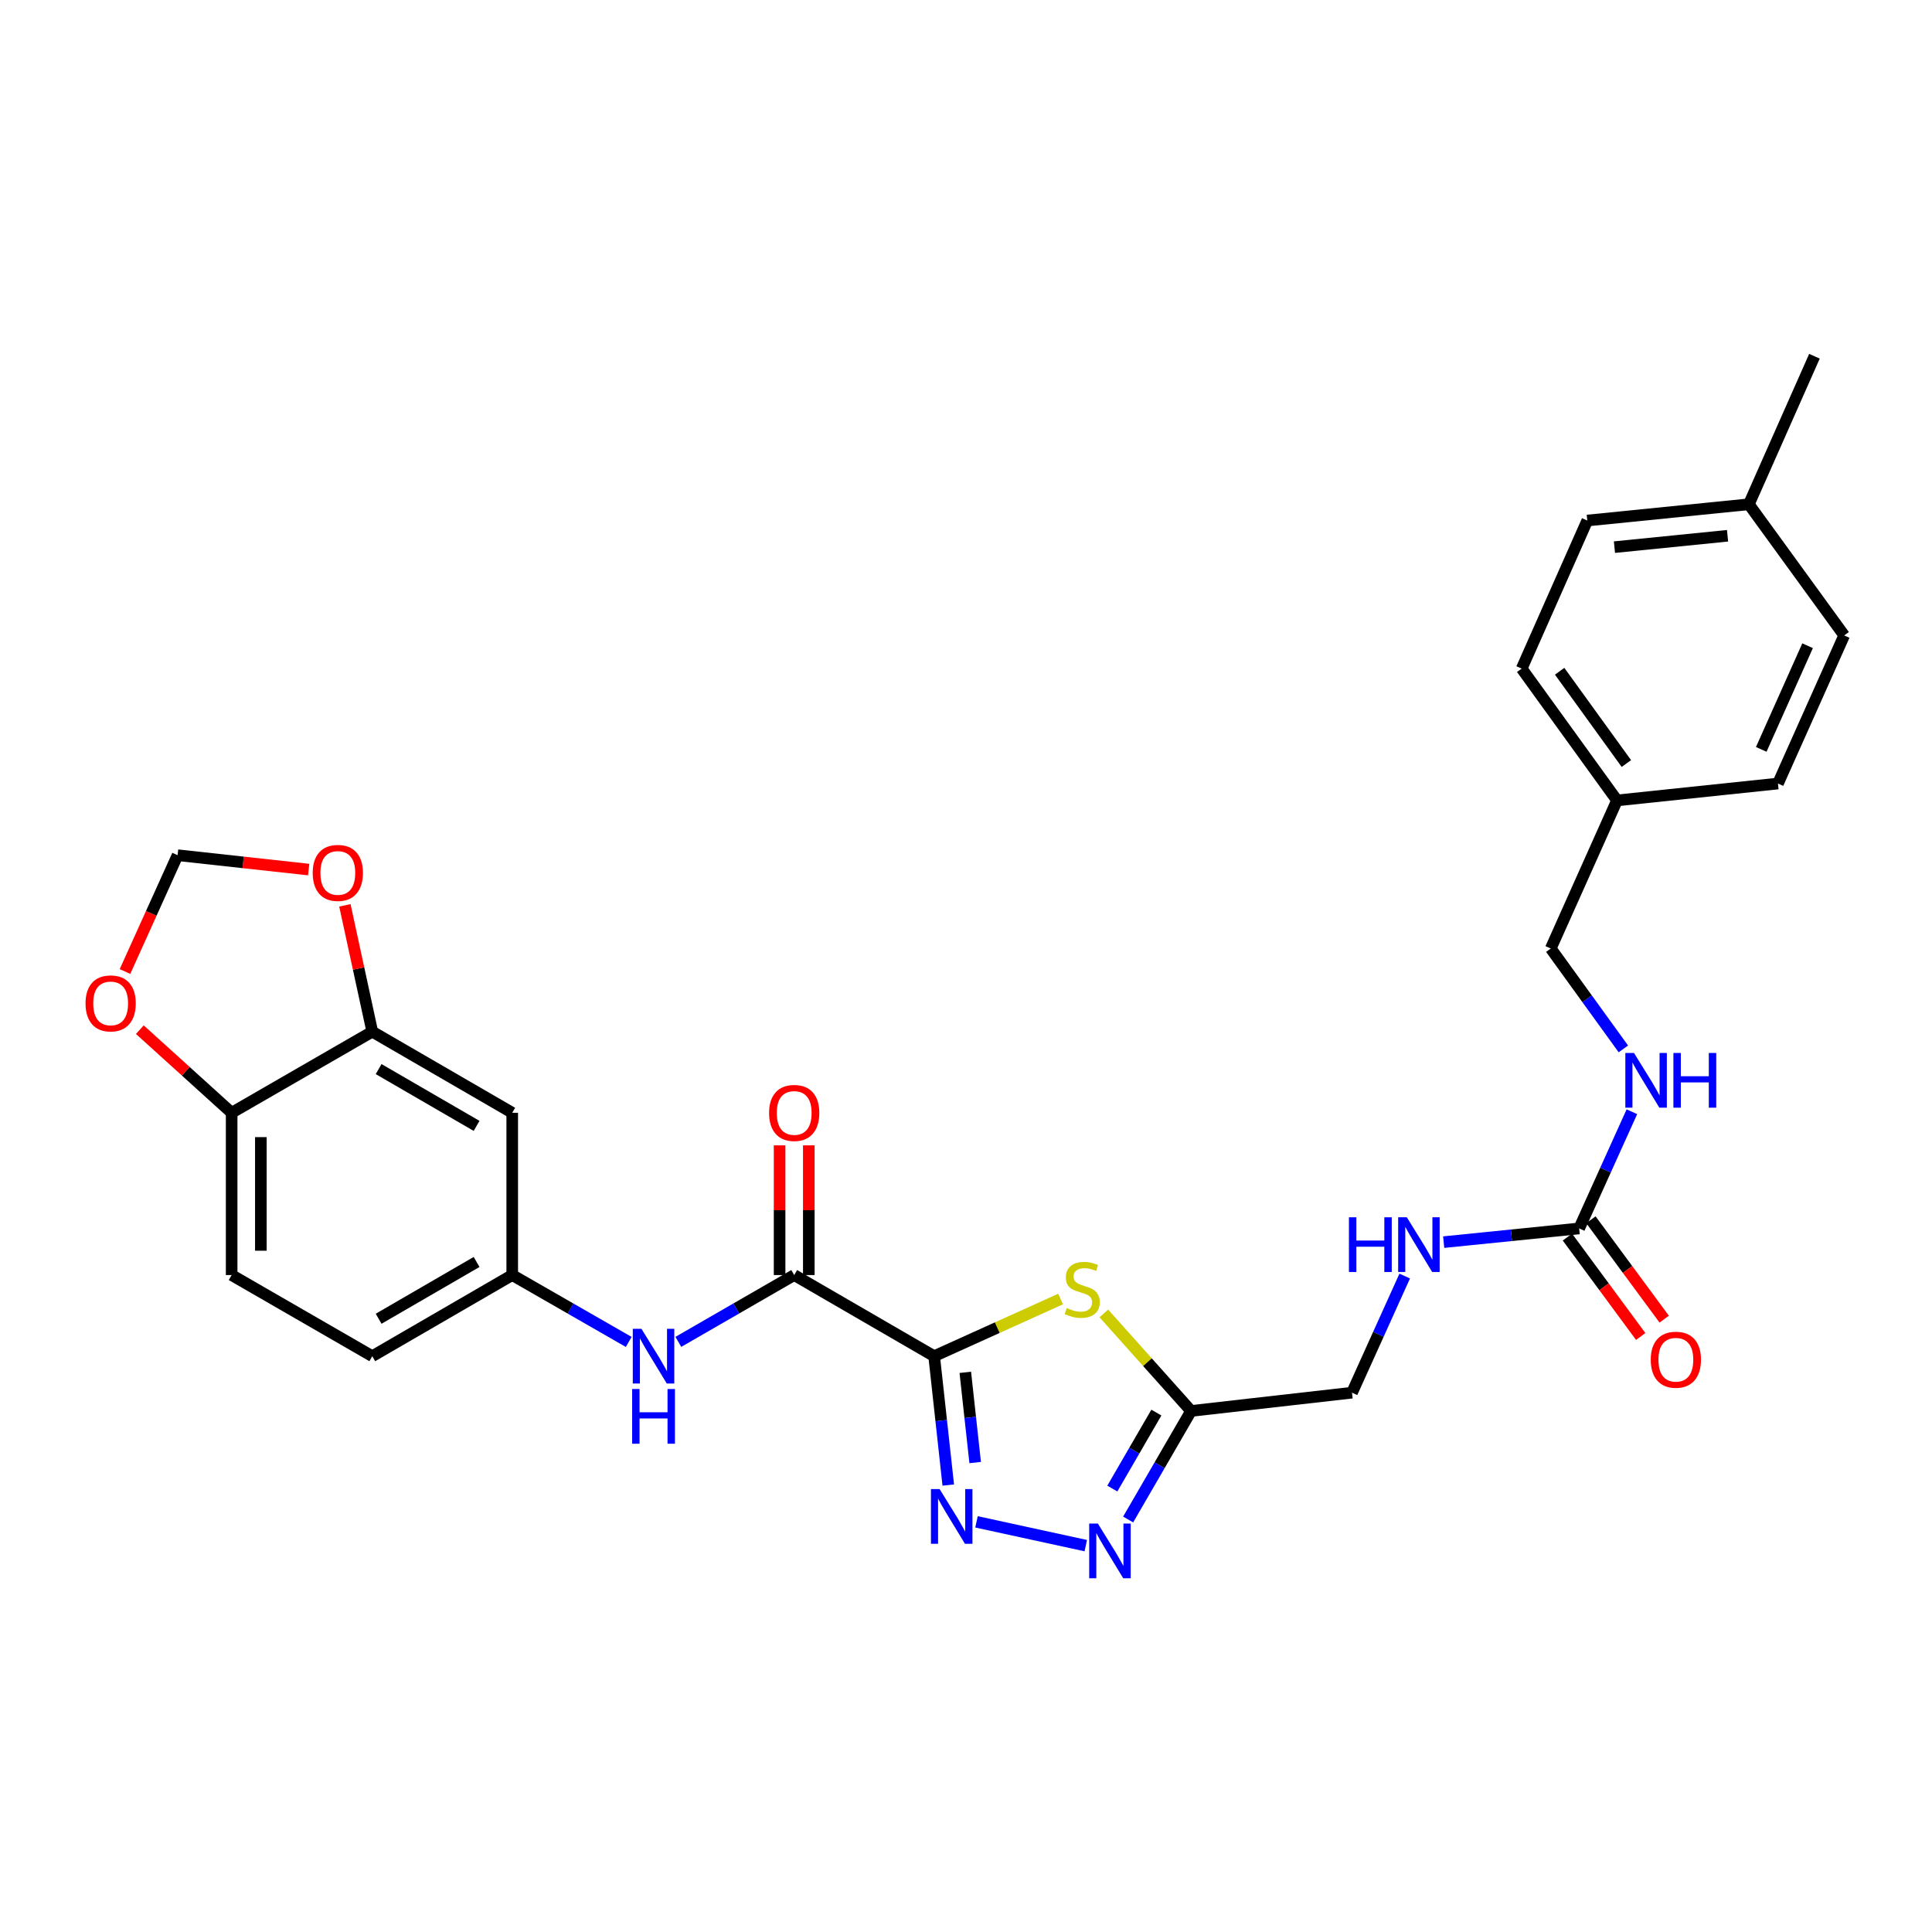 <?xml version='1.0' encoding='iso-8859-1'?>
<svg version='1.1' baseProfile='full'
              xmlns='http://www.w3.org/2000/svg'
                      xmlns:rdkit='http://www.rdkit.org/xml'
                      xmlns:xlink='http://www.w3.org/1999/xlink'
                  xml:space='preserve'
width='1000px' height='1000px' viewBox='0 0 1000 1000'>
<!-- END OF HEADER -->
<rect style='opacity:1.0;fill:#FFFFFF;stroke:none' width='1000' height='1000' x='0' y='0'> </rect>
<path class='bond-0' d='M 483.514,701.959 L 487.167,735.311' style='fill:none;fill-rule:evenodd;stroke:#000000;stroke-width:6px;stroke-linecap:butt;stroke-linejoin:miter;stroke-opacity:1' />
<path class='bond-0' d='M 487.167,735.311 L 490.82,768.663' style='fill:none;fill-rule:evenodd;stroke:#0000FF;stroke-width:6px;stroke-linecap:butt;stroke-linejoin:miter;stroke-opacity:1' />
<path class='bond-0' d='M 499.634,710.319 L 502.191,733.666' style='fill:none;fill-rule:evenodd;stroke:#000000;stroke-width:6px;stroke-linecap:butt;stroke-linejoin:miter;stroke-opacity:1' />
<path class='bond-0' d='M 502.191,733.666 L 504.748,757.012' style='fill:none;fill-rule:evenodd;stroke:#0000FF;stroke-width:6px;stroke-linecap:butt;stroke-linejoin:miter;stroke-opacity:1' />
<path class='bond-1' d='M 483.514,701.959 L 516.241,687.165' style='fill:none;fill-rule:evenodd;stroke:#000000;stroke-width:6px;stroke-linecap:butt;stroke-linejoin:miter;stroke-opacity:1' />
<path class='bond-1' d='M 516.241,687.165 L 548.967,672.37' style='fill:none;fill-rule:evenodd;stroke:#CCCC00;stroke-width:6px;stroke-linecap:butt;stroke-linejoin:miter;stroke-opacity:1' />
<path class='bond-3' d='M 483.514,701.959 L 411.077,659.968' style='fill:none;fill-rule:evenodd;stroke:#000000;stroke-width:6px;stroke-linecap:butt;stroke-linejoin:miter;stroke-opacity:1' />
<path class='bond-2' d='M 505.435,787.704 L 562.001,800.02' style='fill:none;fill-rule:evenodd;stroke:#0000FF;stroke-width:6px;stroke-linecap:butt;stroke-linejoin:miter;stroke-opacity:1' />
<path class='bond-4' d='M 571.343,679.827 L 593.921,705.067' style='fill:none;fill-rule:evenodd;stroke:#CCCC00;stroke-width:6px;stroke-linecap:butt;stroke-linejoin:miter;stroke-opacity:1' />
<path class='bond-4' d='M 593.921,705.067 L 616.499,730.306' style='fill:none;fill-rule:evenodd;stroke:#000000;stroke-width:6px;stroke-linecap:butt;stroke-linejoin:miter;stroke-opacity:1' />
<path class='bond-29' d='M 583.93,786.49 L 600.215,758.398' style='fill:none;fill-rule:evenodd;stroke:#0000FF;stroke-width:6px;stroke-linecap:butt;stroke-linejoin:miter;stroke-opacity:1' />
<path class='bond-29' d='M 600.215,758.398 L 616.499,730.306' style='fill:none;fill-rule:evenodd;stroke:#000000;stroke-width:6px;stroke-linecap:butt;stroke-linejoin:miter;stroke-opacity:1' />
<path class='bond-29' d='M 575.74,770.483 L 587.139,750.818' style='fill:none;fill-rule:evenodd;stroke:#0000FF;stroke-width:6px;stroke-linecap:butt;stroke-linejoin:miter;stroke-opacity:1' />
<path class='bond-29' d='M 587.139,750.818 L 598.538,731.154' style='fill:none;fill-rule:evenodd;stroke:#000000;stroke-width:6px;stroke-linecap:butt;stroke-linejoin:miter;stroke-opacity:1' />
<path class='bond-6' d='M 411.077,659.968 L 381.094,677.261' style='fill:none;fill-rule:evenodd;stroke:#000000;stroke-width:6px;stroke-linecap:butt;stroke-linejoin:miter;stroke-opacity:1' />
<path class='bond-6' d='M 381.094,677.261 L 351.112,694.553' style='fill:none;fill-rule:evenodd;stroke:#0000FF;stroke-width:6px;stroke-linecap:butt;stroke-linejoin:miter;stroke-opacity:1' />
<path class='bond-16' d='M 418.634,659.968 L 418.634,626.402' style='fill:none;fill-rule:evenodd;stroke:#000000;stroke-width:6px;stroke-linecap:butt;stroke-linejoin:miter;stroke-opacity:1' />
<path class='bond-16' d='M 418.634,626.402 L 418.634,592.837' style='fill:none;fill-rule:evenodd;stroke:#FF0000;stroke-width:6px;stroke-linecap:butt;stroke-linejoin:miter;stroke-opacity:1' />
<path class='bond-16' d='M 403.52,659.968 L 403.52,626.402' style='fill:none;fill-rule:evenodd;stroke:#000000;stroke-width:6px;stroke-linecap:butt;stroke-linejoin:miter;stroke-opacity:1' />
<path class='bond-16' d='M 403.52,626.402 L 403.52,592.837' style='fill:none;fill-rule:evenodd;stroke:#FF0000;stroke-width:6px;stroke-linecap:butt;stroke-linejoin:miter;stroke-opacity:1' />
<path class='bond-18' d='M 616.499,730.306 L 699.793,720.852' style='fill:none;fill-rule:evenodd;stroke:#000000;stroke-width:6px;stroke-linecap:butt;stroke-linejoin:miter;stroke-opacity:1' />
<path class='bond-5' d='M 817.371,635.828 L 782.312,639.377' style='fill:none;fill-rule:evenodd;stroke:#000000;stroke-width:6px;stroke-linecap:butt;stroke-linejoin:miter;stroke-opacity:1' />
<path class='bond-5' d='M 782.312,639.377 L 747.253,642.926' style='fill:none;fill-rule:evenodd;stroke:#0000FF;stroke-width:6px;stroke-linecap:butt;stroke-linejoin:miter;stroke-opacity:1' />
<path class='bond-13' d='M 817.371,635.828 L 831.018,605.633' style='fill:none;fill-rule:evenodd;stroke:#000000;stroke-width:6px;stroke-linecap:butt;stroke-linejoin:miter;stroke-opacity:1' />
<path class='bond-13' d='M 831.018,605.633 L 844.665,575.438' style='fill:none;fill-rule:evenodd;stroke:#0000FF;stroke-width:6px;stroke-linecap:butt;stroke-linejoin:miter;stroke-opacity:1' />
<path class='bond-17' d='M 811.288,640.313 L 830.257,666.037' style='fill:none;fill-rule:evenodd;stroke:#000000;stroke-width:6px;stroke-linecap:butt;stroke-linejoin:miter;stroke-opacity:1' />
<path class='bond-17' d='M 830.257,666.037 L 849.226,691.762' style='fill:none;fill-rule:evenodd;stroke:#FF0000;stroke-width:6px;stroke-linecap:butt;stroke-linejoin:miter;stroke-opacity:1' />
<path class='bond-17' d='M 823.453,631.343 L 842.422,657.068' style='fill:none;fill-rule:evenodd;stroke:#000000;stroke-width:6px;stroke-linecap:butt;stroke-linejoin:miter;stroke-opacity:1' />
<path class='bond-17' d='M 842.422,657.068 L 861.391,682.792' style='fill:none;fill-rule:evenodd;stroke:#FF0000;stroke-width:6px;stroke-linecap:butt;stroke-linejoin:miter;stroke-opacity:1' />
<path class='bond-11' d='M 325.422,694.583 L 295.275,677.275' style='fill:none;fill-rule:evenodd;stroke:#0000FF;stroke-width:6px;stroke-linecap:butt;stroke-linejoin:miter;stroke-opacity:1' />
<path class='bond-11' d='M 295.275,677.275 L 265.128,659.968' style='fill:none;fill-rule:evenodd;stroke:#000000;stroke-width:6px;stroke-linecap:butt;stroke-linejoin:miter;stroke-opacity:1' />
<path class='bond-7' d='M 192.691,533.986 L 265.128,575.977' style='fill:none;fill-rule:evenodd;stroke:#000000;stroke-width:6px;stroke-linecap:butt;stroke-linejoin:miter;stroke-opacity:1' />
<path class='bond-7' d='M 195.976,553.36 L 246.682,582.754' style='fill:none;fill-rule:evenodd;stroke:#000000;stroke-width:6px;stroke-linecap:butt;stroke-linejoin:miter;stroke-opacity:1' />
<path class='bond-10' d='M 192.691,533.986 L 185.602,501.296' style='fill:none;fill-rule:evenodd;stroke:#000000;stroke-width:6px;stroke-linecap:butt;stroke-linejoin:miter;stroke-opacity:1' />
<path class='bond-10' d='M 185.602,501.296 L 178.513,468.605' style='fill:none;fill-rule:evenodd;stroke:#FF0000;stroke-width:6px;stroke-linecap:butt;stroke-linejoin:miter;stroke-opacity:1' />
<path class='bond-30' d='M 192.691,533.986 L 119.901,575.977' style='fill:none;fill-rule:evenodd;stroke:#000000;stroke-width:6px;stroke-linecap:butt;stroke-linejoin:miter;stroke-opacity:1' />
<path class='bond-8' d='M 265.128,575.977 L 265.128,659.968' style='fill:none;fill-rule:evenodd;stroke:#000000;stroke-width:6px;stroke-linecap:butt;stroke-linejoin:miter;stroke-opacity:1' />
<path class='bond-9' d='M 119.901,575.977 L 119.901,659.968' style='fill:none;fill-rule:evenodd;stroke:#000000;stroke-width:6px;stroke-linecap:butt;stroke-linejoin:miter;stroke-opacity:1' />
<path class='bond-9' d='M 135.015,588.576 L 135.015,647.369' style='fill:none;fill-rule:evenodd;stroke:#000000;stroke-width:6px;stroke-linecap:butt;stroke-linejoin:miter;stroke-opacity:1' />
<path class='bond-14' d='M 119.901,575.977 L 96.142,554.467' style='fill:none;fill-rule:evenodd;stroke:#000000;stroke-width:6px;stroke-linecap:butt;stroke-linejoin:miter;stroke-opacity:1' />
<path class='bond-14' d='M 96.142,554.467 L 72.383,532.957' style='fill:none;fill-rule:evenodd;stroke:#FF0000;stroke-width:6px;stroke-linecap:butt;stroke-linejoin:miter;stroke-opacity:1' />
<path class='bond-15' d='M 159.77,450.087 L 125.843,446.368' style='fill:none;fill-rule:evenodd;stroke:#FF0000;stroke-width:6px;stroke-linecap:butt;stroke-linejoin:miter;stroke-opacity:1' />
<path class='bond-15' d='M 125.843,446.368 L 91.915,442.648' style='fill:none;fill-rule:evenodd;stroke:#000000;stroke-width:6px;stroke-linecap:butt;stroke-linejoin:miter;stroke-opacity:1' />
<path class='bond-20' d='M 265.128,659.968 L 192.691,701.959' style='fill:none;fill-rule:evenodd;stroke:#000000;stroke-width:6px;stroke-linecap:butt;stroke-linejoin:miter;stroke-opacity:1' />
<path class='bond-20' d='M 246.682,653.191 L 195.976,682.585' style='fill:none;fill-rule:evenodd;stroke:#000000;stroke-width:6px;stroke-linecap:butt;stroke-linejoin:miter;stroke-opacity:1' />
<path class='bond-12' d='M 727.079,660.487 L 713.436,690.669' style='fill:none;fill-rule:evenodd;stroke:#0000FF;stroke-width:6px;stroke-linecap:butt;stroke-linejoin:miter;stroke-opacity:1' />
<path class='bond-12' d='M 713.436,690.669 L 699.793,720.852' style='fill:none;fill-rule:evenodd;stroke:#000000;stroke-width:6px;stroke-linecap:butt;stroke-linejoin:miter;stroke-opacity:1' />
<path class='bond-21' d='M 840.251,542.91 L 821.46,516.928' style='fill:none;fill-rule:evenodd;stroke:#0000FF;stroke-width:6px;stroke-linecap:butt;stroke-linejoin:miter;stroke-opacity:1' />
<path class='bond-21' d='M 821.46,516.928 L 802.668,490.945' style='fill:none;fill-rule:evenodd;stroke:#000000;stroke-width:6px;stroke-linecap:butt;stroke-linejoin:miter;stroke-opacity:1' />
<path class='bond-31' d='M 64.696,502.853 L 78.305,472.75' style='fill:none;fill-rule:evenodd;stroke:#FF0000;stroke-width:6px;stroke-linecap:butt;stroke-linejoin:miter;stroke-opacity:1' />
<path class='bond-31' d='M 78.305,472.75 L 91.915,442.648' style='fill:none;fill-rule:evenodd;stroke:#000000;stroke-width:6px;stroke-linecap:butt;stroke-linejoin:miter;stroke-opacity:1' />
<path class='bond-19' d='M 119.901,659.968 L 192.691,701.959' style='fill:none;fill-rule:evenodd;stroke:#000000;stroke-width:6px;stroke-linecap:butt;stroke-linejoin:miter;stroke-opacity:1' />
<path class='bond-22' d='M 802.668,490.945 L 836.96,414.293' style='fill:none;fill-rule:evenodd;stroke:#000000;stroke-width:6px;stroke-linecap:butt;stroke-linejoin:miter;stroke-opacity:1' />
<path class='bond-24' d='M 836.96,414.293 L 920.271,405.552' style='fill:none;fill-rule:evenodd;stroke:#000000;stroke-width:6px;stroke-linecap:butt;stroke-linejoin:miter;stroke-opacity:1' />
<path class='bond-25' d='M 836.96,414.293 L 787.622,346.062' style='fill:none;fill-rule:evenodd;stroke:#000000;stroke-width:6px;stroke-linecap:butt;stroke-linejoin:miter;stroke-opacity:1' />
<path class='bond-25' d='M 841.806,395.202 L 807.27,347.441' style='fill:none;fill-rule:evenodd;stroke:#000000;stroke-width:6px;stroke-linecap:butt;stroke-linejoin:miter;stroke-opacity:1' />
<path class='bond-23' d='M 905.207,261.013 L 821.577,269.427' style='fill:none;fill-rule:evenodd;stroke:#000000;stroke-width:6px;stroke-linecap:butt;stroke-linejoin:miter;stroke-opacity:1' />
<path class='bond-23' d='M 894.176,277.313 L 835.635,283.202' style='fill:none;fill-rule:evenodd;stroke:#000000;stroke-width:6px;stroke-linecap:butt;stroke-linejoin:miter;stroke-opacity:1' />
<path class='bond-28' d='M 905.207,261.013 L 939.155,184.386' style='fill:none;fill-rule:evenodd;stroke:#000000;stroke-width:6px;stroke-linecap:butt;stroke-linejoin:miter;stroke-opacity:1' />
<path class='bond-32' d='M 905.207,261.013 L 954.545,328.899' style='fill:none;fill-rule:evenodd;stroke:#000000;stroke-width:6px;stroke-linecap:butt;stroke-linejoin:miter;stroke-opacity:1' />
<path class='bond-26' d='M 920.271,405.552 L 954.545,328.899' style='fill:none;fill-rule:evenodd;stroke:#000000;stroke-width:6px;stroke-linecap:butt;stroke-linejoin:miter;stroke-opacity:1' />
<path class='bond-26' d='M 911.615,387.885 L 935.607,334.228' style='fill:none;fill-rule:evenodd;stroke:#000000;stroke-width:6px;stroke-linecap:butt;stroke-linejoin:miter;stroke-opacity:1' />
<path class='bond-27' d='M 787.622,346.062 L 821.577,269.427' style='fill:none;fill-rule:evenodd;stroke:#000000;stroke-width:6px;stroke-linecap:butt;stroke-linejoin:miter;stroke-opacity:1' />
<path  class='atom-1' d='M 486.34 770.749
L 495.62 785.749
Q 496.54 787.229, 498.02 789.909
Q 499.5 792.589, 499.58 792.749
L 499.58 770.749
L 503.34 770.749
L 503.34 799.069
L 499.46 799.069
L 489.5 782.669
Q 488.34 780.749, 487.1 778.549
Q 485.9 776.349, 485.54 775.669
L 485.54 799.069
L 481.86 799.069
L 481.86 770.749
L 486.34 770.749
' fill='#0000FF'/>
<path  class='atom-2' d='M 552.15 677.035
Q 552.47 677.155, 553.79 677.715
Q 555.11 678.275, 556.55 678.635
Q 558.03 678.955, 559.47 678.955
Q 562.15 678.955, 563.71 677.675
Q 565.27 676.355, 565.27 674.075
Q 565.27 672.515, 564.47 671.555
Q 563.71 670.595, 562.51 670.075
Q 561.31 669.555, 559.31 668.955
Q 556.79 668.195, 555.27 667.475
Q 553.79 666.755, 552.71 665.235
Q 551.67 663.715, 551.67 661.155
Q 551.67 657.595, 554.07 655.395
Q 556.51 653.195, 561.31 653.195
Q 564.59 653.195, 568.31 654.755
L 567.39 657.835
Q 563.99 656.435, 561.43 656.435
Q 558.67 656.435, 557.15 657.595
Q 555.63 658.715, 555.67 660.675
Q 555.67 662.195, 556.43 663.115
Q 557.23 664.035, 558.35 664.555
Q 559.51 665.075, 561.43 665.675
Q 563.99 666.475, 565.51 667.275
Q 567.03 668.075, 568.11 669.715
Q 569.23 671.315, 569.23 674.075
Q 569.23 677.995, 566.59 680.115
Q 563.99 682.195, 559.63 682.195
Q 557.11 682.195, 555.19 681.635
Q 553.31 681.115, 551.07 680.195
L 552.15 677.035
' fill='#CCCC00'/>
<path  class='atom-3' d='M 568.248 788.583
L 577.528 803.583
Q 578.448 805.063, 579.928 807.743
Q 581.408 810.423, 581.488 810.583
L 581.488 788.583
L 585.248 788.583
L 585.248 816.903
L 581.368 816.903
L 571.408 800.503
Q 570.248 798.583, 569.008 796.383
Q 567.808 794.183, 567.448 793.503
L 567.448 816.903
L 563.768 816.903
L 563.768 788.583
L 568.248 788.583
' fill='#0000FF'/>
<path  class='atom-7' d='M 332.011 687.799
L 341.291 702.799
Q 342.211 704.279, 343.691 706.959
Q 345.171 709.639, 345.251 709.799
L 345.251 687.799
L 349.011 687.799
L 349.011 716.119
L 345.131 716.119
L 335.171 699.719
Q 334.011 697.799, 332.771 695.599
Q 331.571 693.399, 331.211 692.719
L 331.211 716.119
L 327.531 716.119
L 327.531 687.799
L 332.011 687.799
' fill='#0000FF'/>
<path  class='atom-7' d='M 327.191 718.951
L 331.031 718.951
L 331.031 730.991
L 345.511 730.991
L 345.511 718.951
L 349.351 718.951
L 349.351 747.271
L 345.511 747.271
L 345.511 734.191
L 331.031 734.191
L 331.031 747.271
L 327.191 747.271
L 327.191 718.951
' fill='#0000FF'/>
<path  class='atom-11' d='M 161.856 451.821
Q 161.856 445.021, 165.216 441.221
Q 168.576 437.421, 174.856 437.421
Q 181.136 437.421, 184.496 441.221
Q 187.856 445.021, 187.856 451.821
Q 187.856 458.701, 184.456 462.621
Q 181.056 466.501, 174.856 466.501
Q 168.616 466.501, 165.216 462.621
Q 161.856 458.741, 161.856 451.821
M 174.856 463.301
Q 179.176 463.301, 181.496 460.421
Q 183.856 457.501, 183.856 451.821
Q 183.856 446.261, 181.496 443.461
Q 179.176 440.621, 174.856 440.621
Q 170.536 440.621, 168.176 443.421
Q 165.856 446.221, 165.856 451.821
Q 165.856 457.541, 168.176 460.421
Q 170.536 463.301, 174.856 463.301
' fill='#FF0000'/>
<path  class='atom-13' d='M 698.209 630.064
L 702.049 630.064
L 702.049 642.104
L 716.529 642.104
L 716.529 630.064
L 720.369 630.064
L 720.369 658.384
L 716.529 658.384
L 716.529 645.304
L 702.049 645.304
L 702.049 658.384
L 698.209 658.384
L 698.209 630.064
' fill='#0000FF'/>
<path  class='atom-13' d='M 728.169 630.064
L 737.449 645.064
Q 738.369 646.544, 739.849 649.224
Q 741.329 651.904, 741.409 652.064
L 741.409 630.064
L 745.169 630.064
L 745.169 658.384
L 741.289 658.384
L 731.329 641.984
Q 730.169 640.064, 728.929 637.864
Q 727.729 635.664, 727.369 634.984
L 727.369 658.384
L 723.689 658.384
L 723.689 630.064
L 728.169 630.064
' fill='#0000FF'/>
<path  class='atom-14' d='M 845.755 545.016
L 855.035 560.016
Q 855.955 561.496, 857.435 564.176
Q 858.915 566.856, 858.995 567.016
L 858.995 545.016
L 862.755 545.016
L 862.755 573.336
L 858.875 573.336
L 848.915 556.936
Q 847.755 555.016, 846.515 552.816
Q 845.315 550.616, 844.955 549.936
L 844.955 573.336
L 841.275 573.336
L 841.275 545.016
L 845.755 545.016
' fill='#0000FF'/>
<path  class='atom-14' d='M 866.155 545.016
L 869.995 545.016
L 869.995 557.056
L 884.475 557.056
L 884.475 545.016
L 888.315 545.016
L 888.315 573.336
L 884.475 573.336
L 884.475 560.256
L 869.995 560.256
L 869.995 573.336
L 866.155 573.336
L 866.155 545.016
' fill='#0000FF'/>
<path  class='atom-15' d='M 44.271 519.355
Q 44.271 512.555, 47.631 508.755
Q 50.991 504.955, 57.271 504.955
Q 63.551 504.955, 66.911 508.755
Q 70.271 512.555, 70.271 519.355
Q 70.271 526.235, 66.871 530.155
Q 63.471 534.035, 57.271 534.035
Q 51.031 534.035, 47.631 530.155
Q 44.271 526.275, 44.271 519.355
M 57.271 530.835
Q 61.591 530.835, 63.911 527.955
Q 66.271 525.035, 66.271 519.355
Q 66.271 513.795, 63.911 510.995
Q 61.591 508.155, 57.271 508.155
Q 52.951 508.155, 50.591 510.955
Q 48.271 513.755, 48.271 519.355
Q 48.271 525.075, 50.591 527.955
Q 52.951 530.835, 57.271 530.835
' fill='#FF0000'/>
<path  class='atom-17' d='M 398.077 576.057
Q 398.077 569.257, 401.437 565.457
Q 404.797 561.657, 411.077 561.657
Q 417.357 561.657, 420.717 565.457
Q 424.077 569.257, 424.077 576.057
Q 424.077 582.937, 420.677 586.857
Q 417.277 590.737, 411.077 590.737
Q 404.837 590.737, 401.437 586.857
Q 398.077 582.977, 398.077 576.057
M 411.077 587.537
Q 415.397 587.537, 417.717 584.657
Q 420.077 581.737, 420.077 576.057
Q 420.077 570.497, 417.717 567.697
Q 415.397 564.857, 411.077 564.857
Q 406.757 564.857, 404.397 567.657
Q 402.077 570.457, 402.077 576.057
Q 402.077 581.777, 404.397 584.657
Q 406.757 587.537, 411.077 587.537
' fill='#FF0000'/>
<path  class='atom-18' d='M 854.423 703.786
Q 854.423 696.986, 857.783 693.186
Q 861.143 689.386, 867.423 689.386
Q 873.703 689.386, 877.063 693.186
Q 880.423 696.986, 880.423 703.786
Q 880.423 710.666, 877.023 714.586
Q 873.623 718.466, 867.423 718.466
Q 861.183 718.466, 857.783 714.586
Q 854.423 710.706, 854.423 703.786
M 867.423 715.266
Q 871.743 715.266, 874.063 712.386
Q 876.423 709.466, 876.423 703.786
Q 876.423 698.226, 874.063 695.426
Q 871.743 692.586, 867.423 692.586
Q 863.103 692.586, 860.743 695.386
Q 858.423 698.186, 858.423 703.786
Q 858.423 709.506, 860.743 712.386
Q 863.103 715.266, 867.423 715.266
' fill='#FF0000'/>
</svg>
